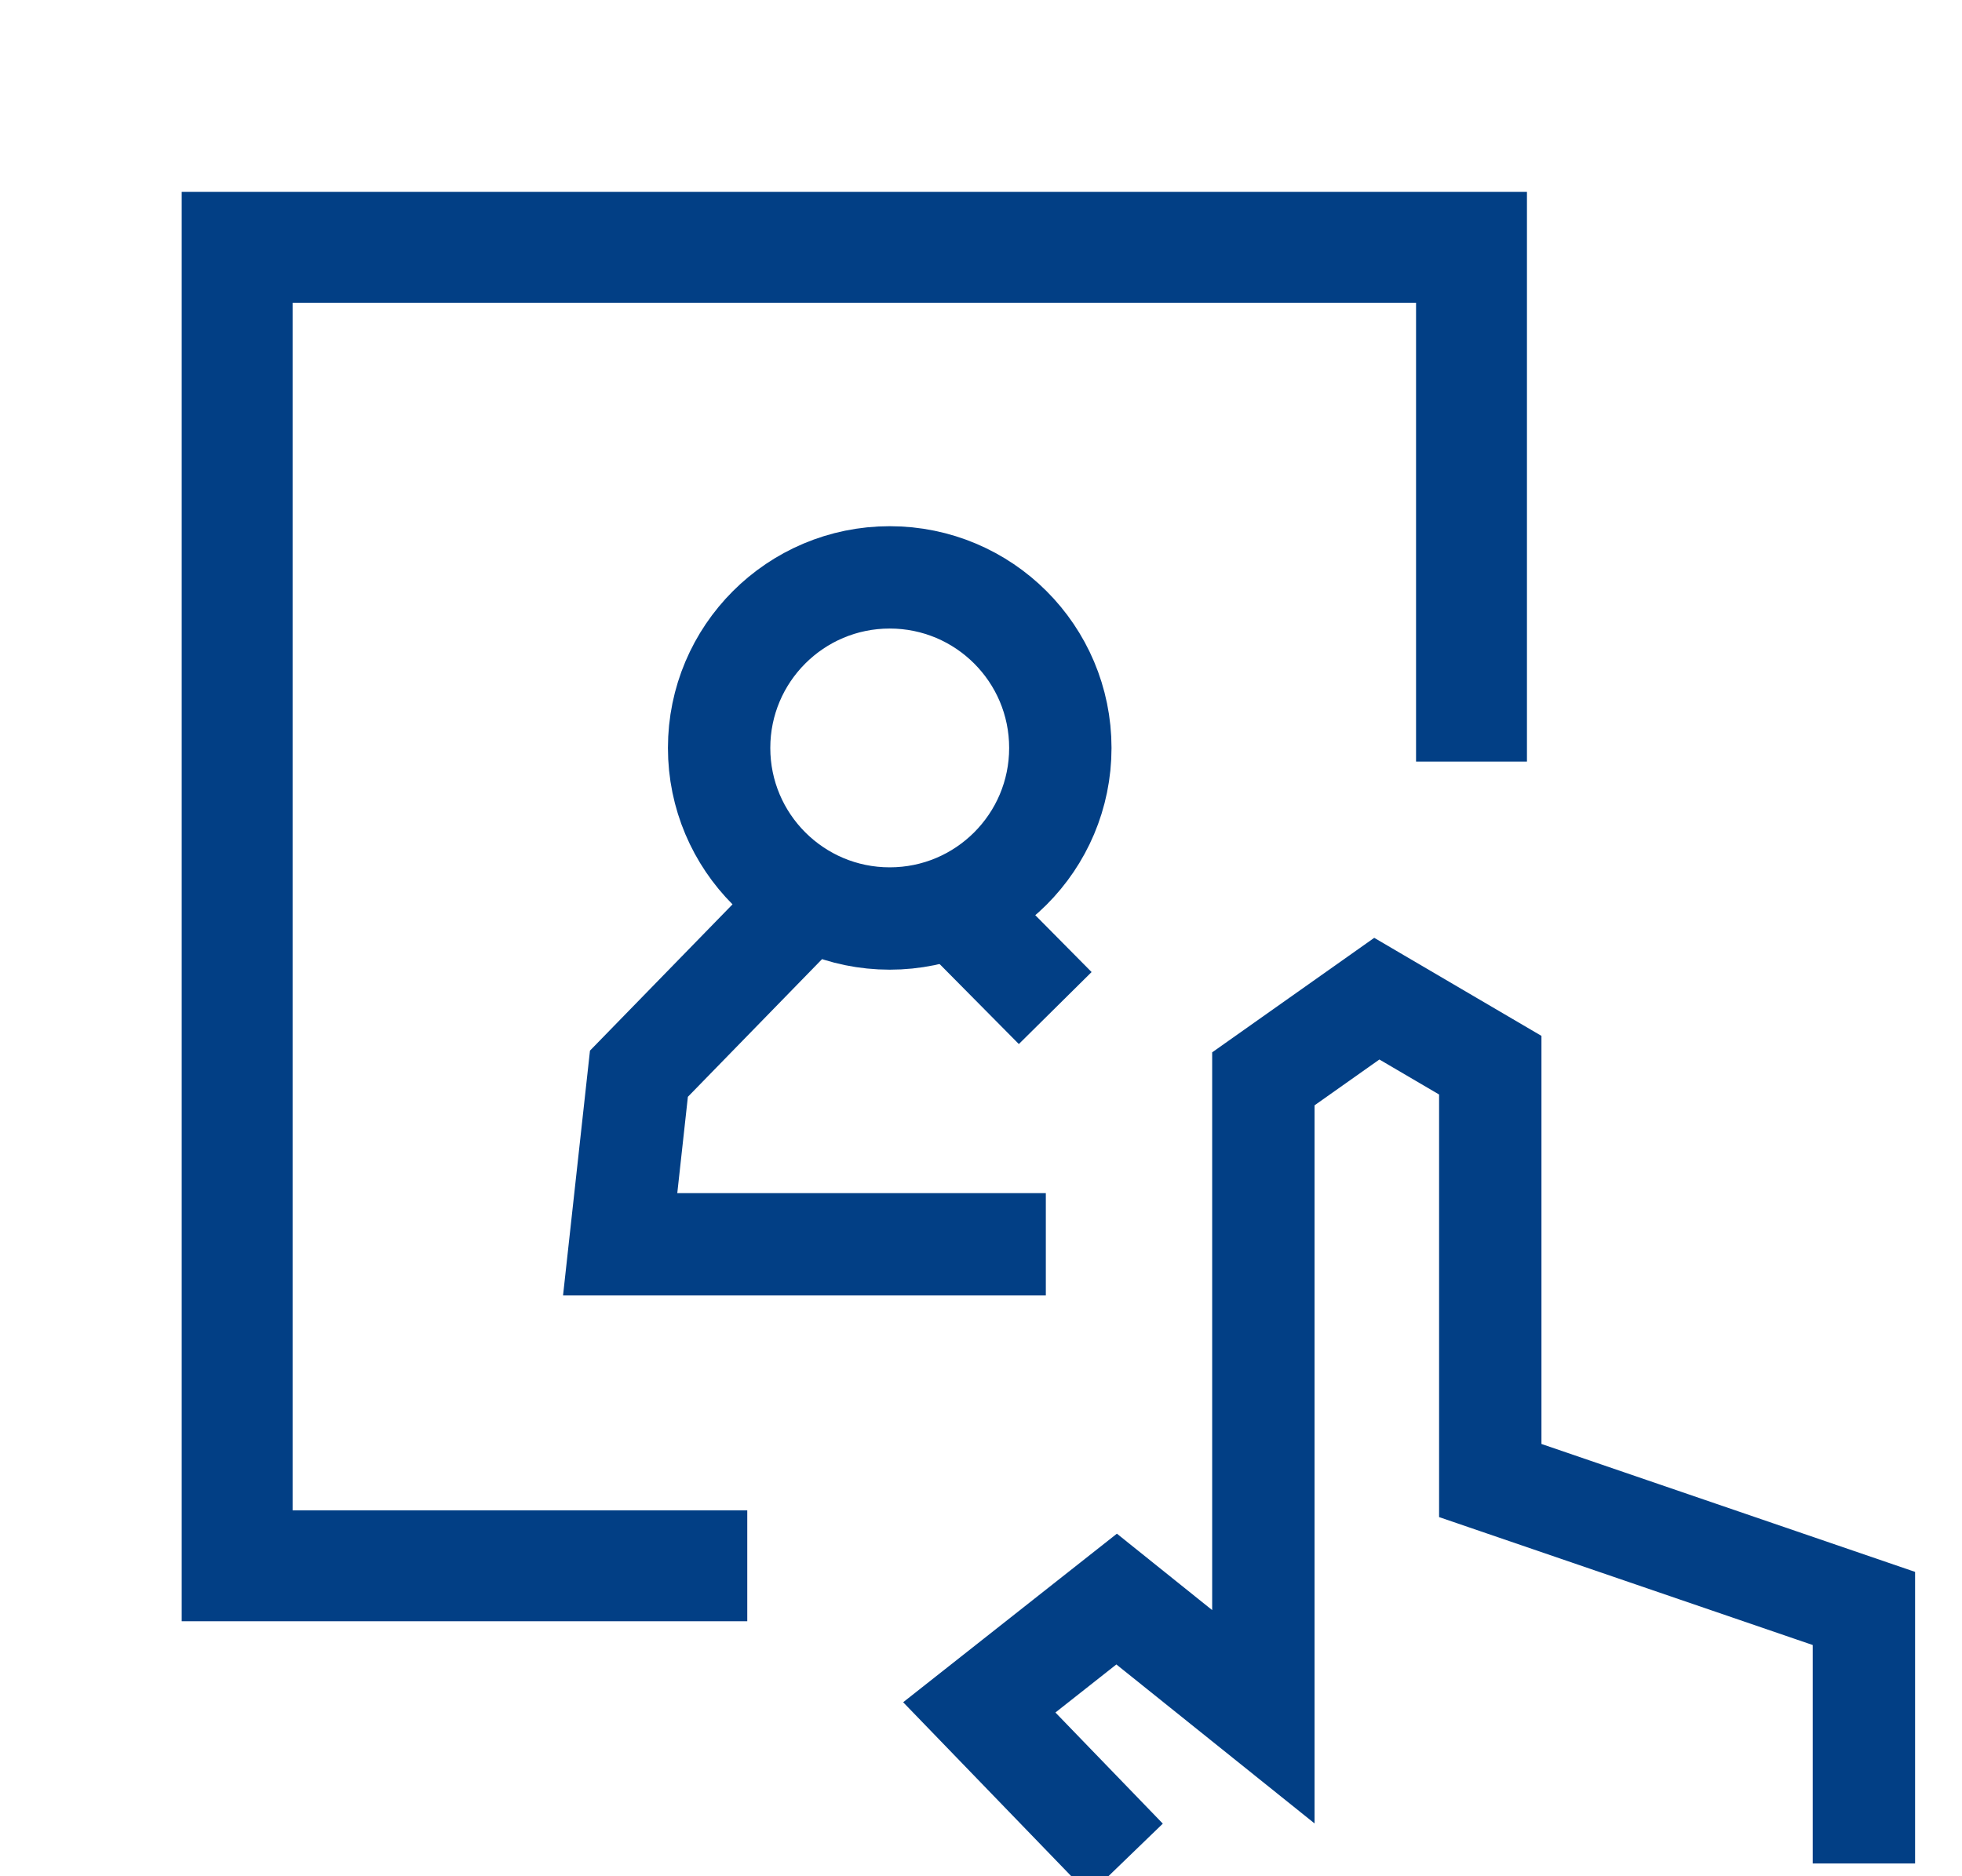 <?xml version="1.0" encoding="utf-8"?>
<!-- Generator: Adobe Illustrator 24.0.0, SVG Export Plug-In . SVG Version: 6.00 Build 0)  -->
<svg version="1.1" id="Ebene_1" xmlns="http://www.w3.org/2000/svg" xmlns:xlink="http://www.w3.org/1999/xlink" x="0px" y="0px"
	 viewBox="0 0 23 22" style="enable-background:new 0 0 23 22;" xml:space="preserve">
<style type="text/css">
	.st0{fill:none;stroke:#023F85;stroke-width:1.3;stroke-miterlimit:10;}
	.st1{fill:none;stroke:#023F85;stroke-width:1.2;stroke-miterlimit:10;}
</style>
<g>
	<polyline class="st0" points="8.76,18.36 2.78,18.36 2.78,2.9 17.25,2.9 17.25,8.93 	"/>
	<polyline class="st1" points="21.85,21.85 21.85,18.86 17.47,17.36 17.47,12.49 16.14,11.71 14.81,12.65 14.81,20.13 13.09,18.75 
		11.48,20.02 13.2,21.8 	"/>
	<g>
		<circle class="st1" cx="10.43" cy="8.77" r="2"/>
		<polyline class="st1" points="9.38,10.65 7.49,12.59 7.27,14.59 12.26,14.59 		"/>
		<line class="st1" x1="11.38" y1="10.82" x2="12.37" y2="11.82"/>
	</g>
</g>
</svg>
